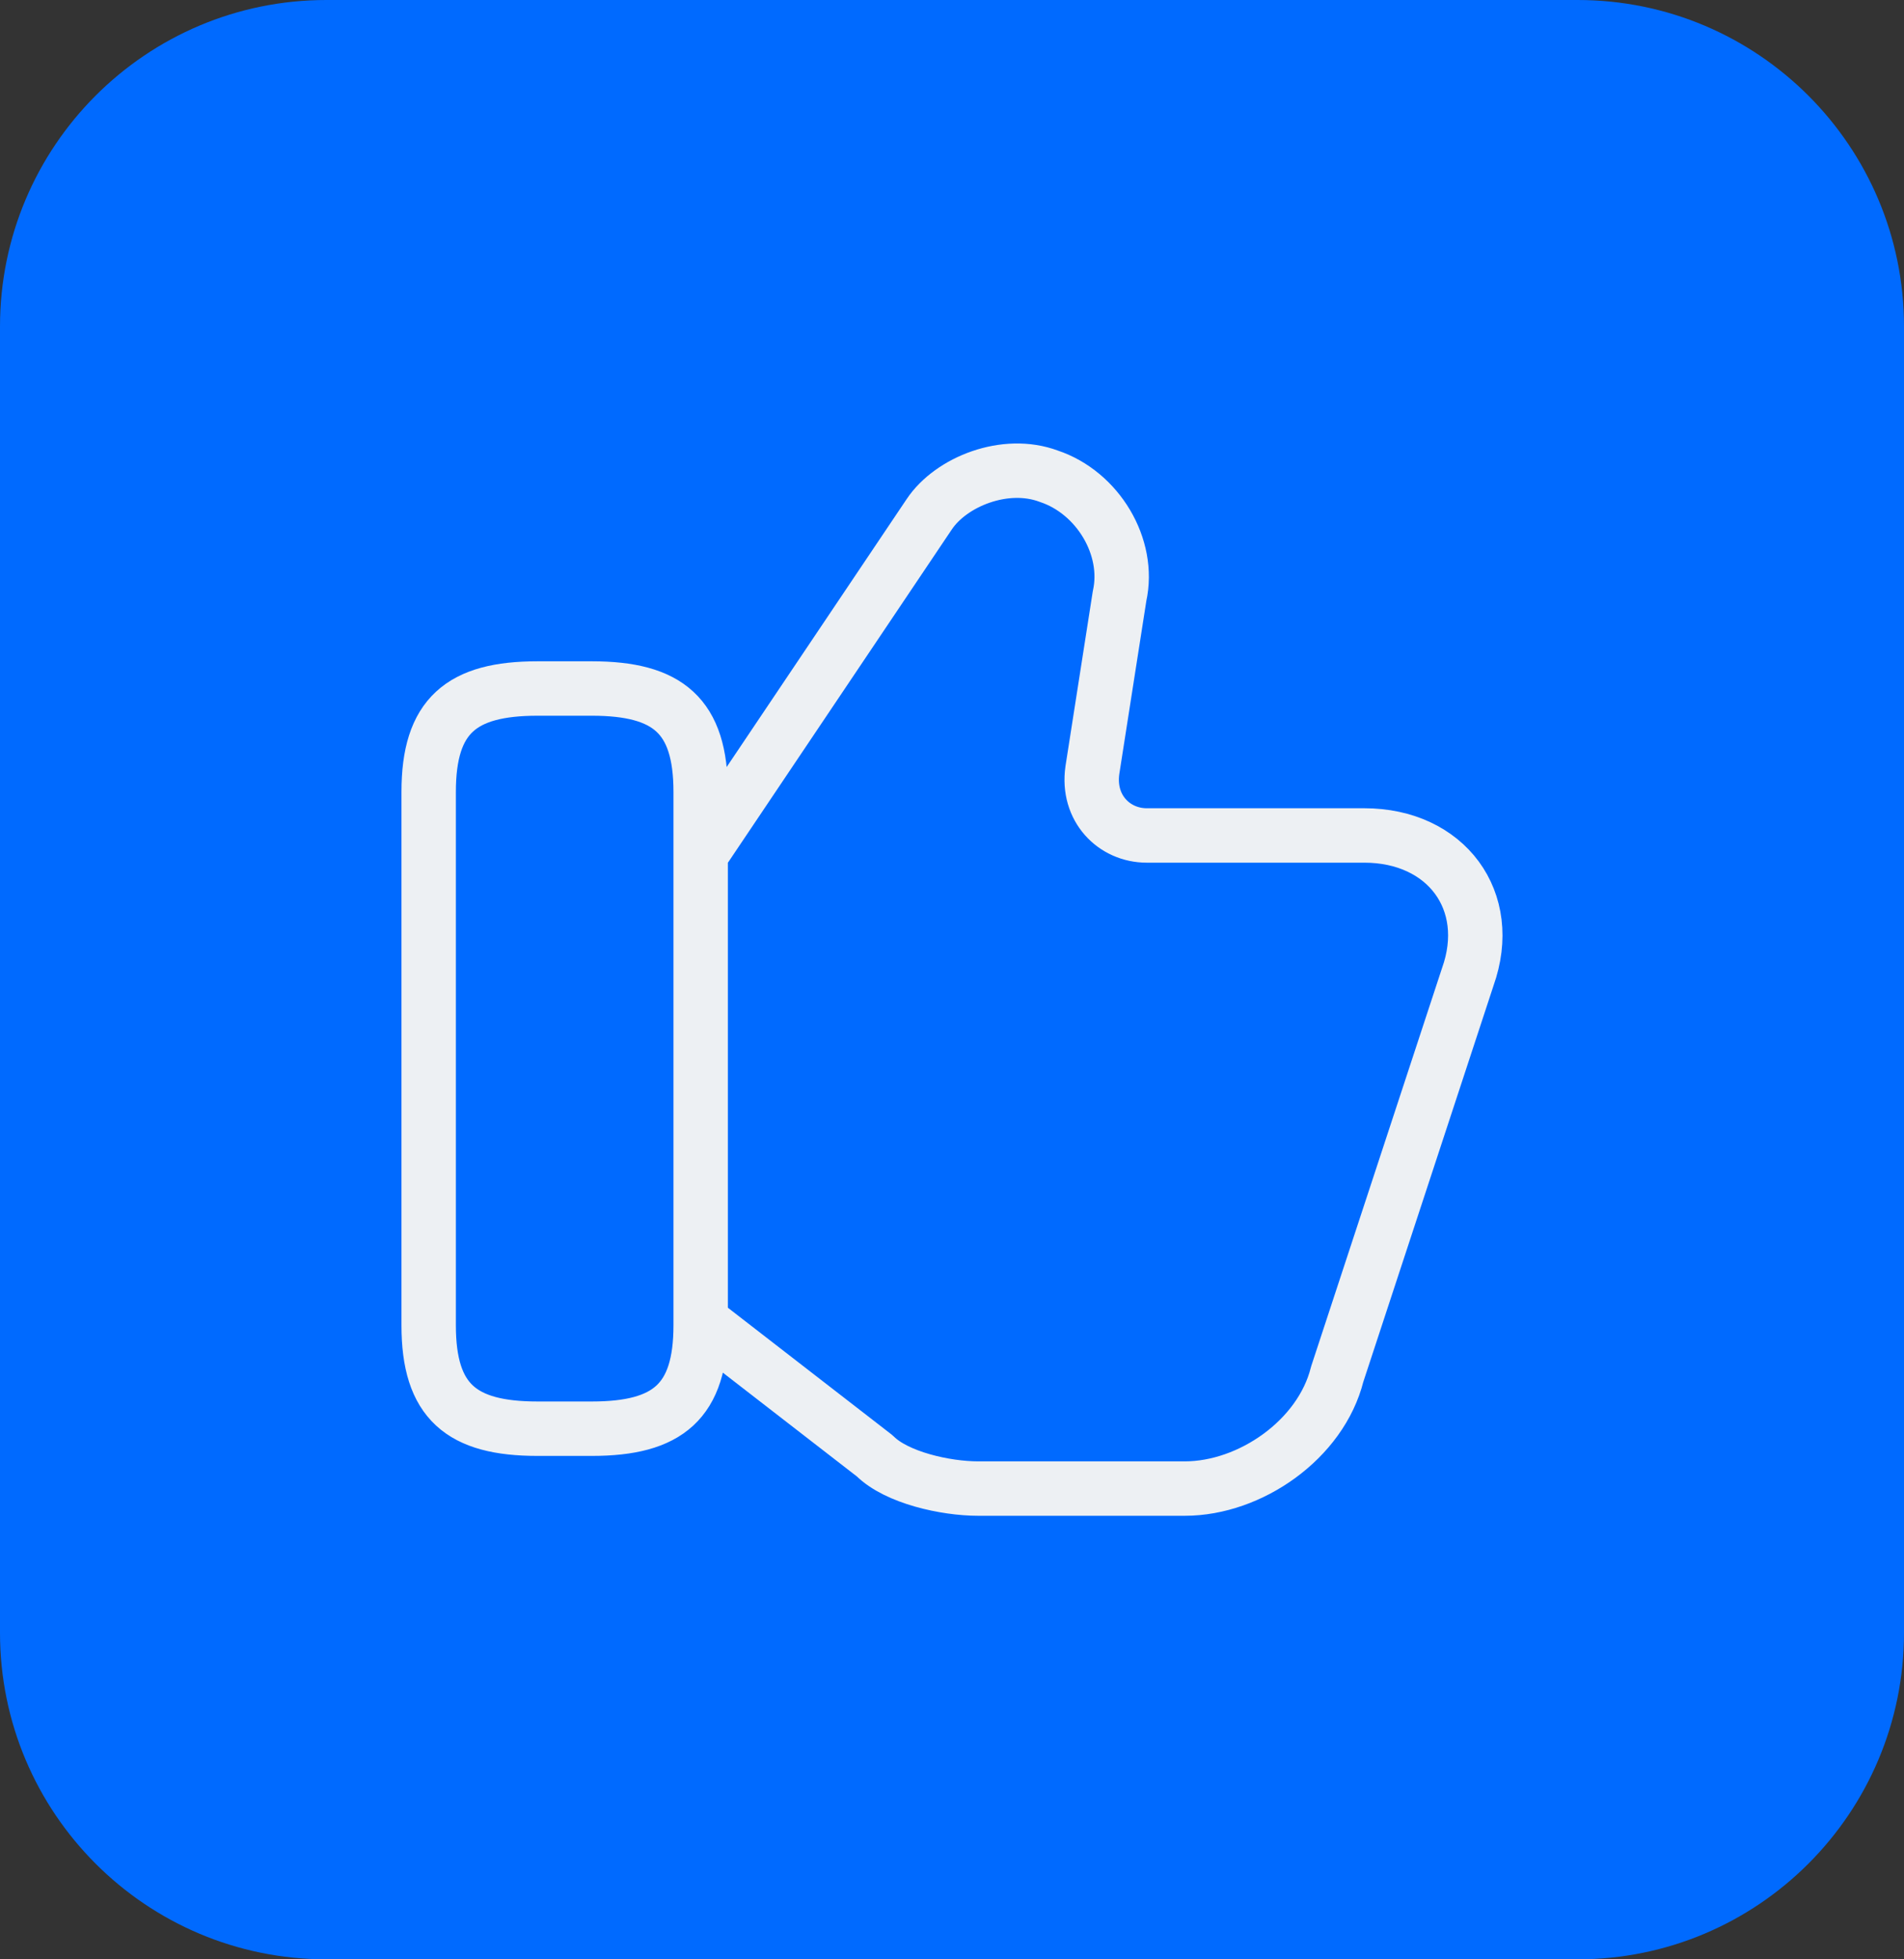 <?xml version="1.0" encoding="UTF-8"?> <svg xmlns="http://www.w3.org/2000/svg" width="70" height="72" viewBox="0 0 70 72" fill="none"><rect x="0" y="0" width="70" height="72" fill="#333333" stroke="none"/><path d="M0 12C0 5.373 5.373 0 12 0H58C64.627 0 70 5.373 70 12V60C70 66.627 64.627 72 58 72H12C5.373 72 0 66.627 0 60V12Z" fill="#006AFF"></path><path d="M25.961 48.701L32.161 53.501C32.961 54.301 34.761 54.701 35.961 54.701H43.561C45.961 54.701 48.561 52.901 49.161 50.501L53.961 35.901C54.961 33.101 53.161 30.701 50.161 30.701H42.161C40.961 30.701 39.961 29.701 40.161 28.301L41.161 21.901C41.561 20.101 40.361 18.101 38.561 17.501C36.961 16.901 34.961 17.701 34.161 18.901L25.961 31.101M15.76 48.701V29.101C15.76 26.301 16.96 25.301 19.76 25.301H21.76C24.56 25.301 25.76 26.301 25.76 29.101V48.701C25.76 51.501 24.56 52.501 21.76 52.501H19.76C16.96 52.501 15.76 51.501 15.76 48.701Z" stroke="#EDF0F3" stroke-width="2" stroke-linecap="round" stroke-linejoin="round"></path></svg> 